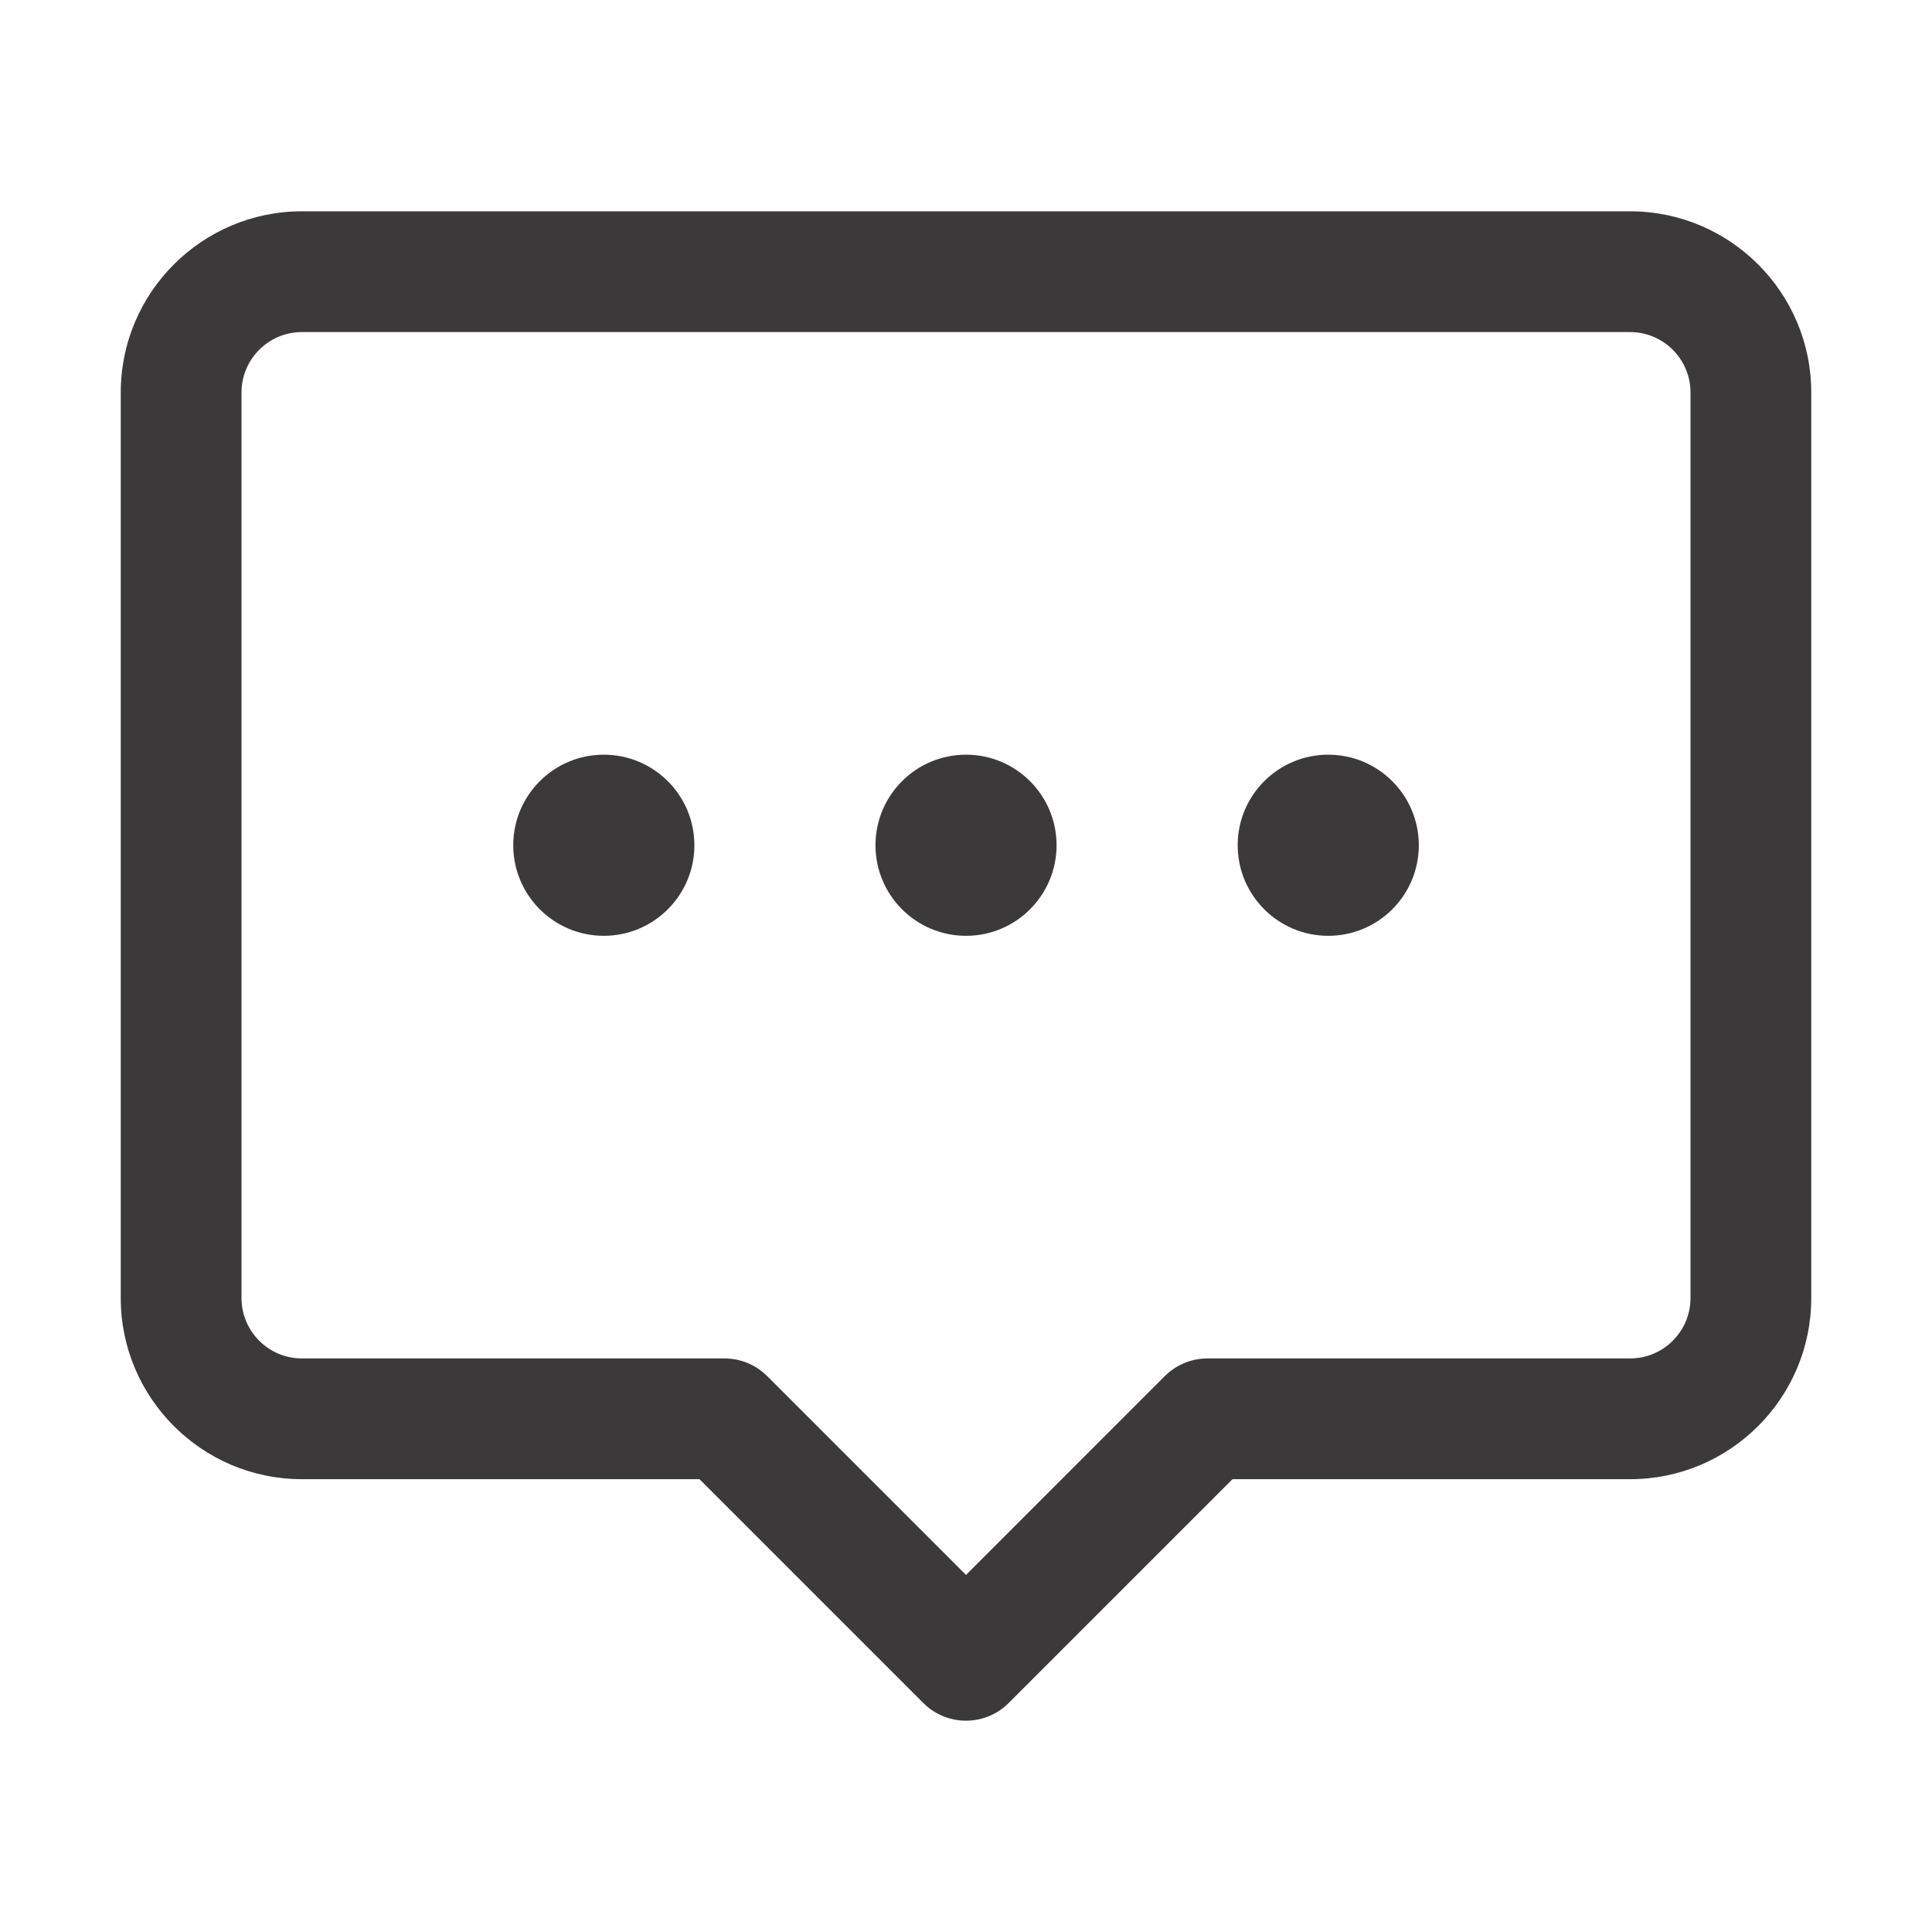 <svg width="32" height="32" viewBox="0 0 32 32" fill="none" xmlns="http://www.w3.org/2000/svg">
<path d="M27 3.5H5C3.346 3.5 2 4.846 2 6.5V21.5C2 23.154 3.346 24.5 5 24.5H11.586L15.293 28.207C15.488 28.402 15.744 28.5 16 28.5C16.256 28.5 16.512 28.402 16.707 28.207L20.414 24.5H27C28.654 24.5 30 23.154 30 21.5V6.5C30 4.846 28.654 3.5 27 3.5ZM28 21.5C28 22.051 27.551 22.5 27 22.5H20.001C19.984 22.5 19.967 22.5 19.95 22.501C19.944 22.502 19.937 22.502 19.93 22.503C19.921 22.503 19.911 22.504 19.901 22.505C19.892 22.506 19.884 22.507 19.875 22.508C19.867 22.509 19.86 22.51 19.853 22.511C19.843 22.512 19.834 22.514 19.824 22.516C19.818 22.517 19.811 22.518 19.805 22.519C19.795 22.521 19.785 22.523 19.775 22.526C19.769 22.527 19.764 22.528 19.758 22.53C19.748 22.532 19.738 22.535 19.729 22.538C19.723 22.539 19.716 22.541 19.71 22.543C19.701 22.545 19.692 22.548 19.683 22.551C19.677 22.554 19.67 22.556 19.663 22.558C19.655 22.561 19.647 22.564 19.64 22.567C19.632 22.57 19.625 22.573 19.617 22.576C19.61 22.579 19.603 22.582 19.596 22.585C19.588 22.589 19.58 22.592 19.572 22.596C19.566 22.599 19.56 22.602 19.554 22.605C19.545 22.609 19.536 22.614 19.528 22.619C19.522 22.621 19.517 22.624 19.512 22.627C19.503 22.632 19.494 22.637 19.485 22.643C19.48 22.646 19.476 22.649 19.471 22.651C19.462 22.657 19.453 22.663 19.444 22.669C19.439 22.672 19.434 22.675 19.43 22.679C19.421 22.685 19.413 22.691 19.404 22.697C19.399 22.701 19.393 22.705 19.388 22.709C19.381 22.715 19.373 22.721 19.366 22.727C19.359 22.733 19.352 22.739 19.344 22.745C19.339 22.75 19.334 22.754 19.329 22.759C19.317 22.77 19.304 22.782 19.292 22.793L16 26.086L12.707 22.793C12.695 22.781 12.684 22.77 12.671 22.759C12.666 22.754 12.66 22.749 12.654 22.744C12.648 22.738 12.641 22.732 12.634 22.727C12.627 22.721 12.619 22.715 12.611 22.709C12.606 22.705 12.601 22.701 12.596 22.697C12.587 22.691 12.579 22.685 12.57 22.678C12.565 22.675 12.561 22.672 12.556 22.669C12.547 22.663 12.538 22.657 12.529 22.651C12.524 22.648 12.52 22.646 12.515 22.643C12.506 22.637 12.497 22.632 12.488 22.627C12.482 22.624 12.478 22.621 12.473 22.619C12.464 22.614 12.455 22.609 12.446 22.605C12.44 22.602 12.434 22.599 12.428 22.596C12.42 22.592 12.412 22.589 12.404 22.585C12.397 22.582 12.39 22.579 12.383 22.576C12.376 22.573 12.368 22.57 12.361 22.567C12.353 22.564 12.345 22.561 12.337 22.558C12.33 22.556 12.323 22.554 12.316 22.551C12.308 22.548 12.299 22.546 12.29 22.543C12.284 22.541 12.277 22.539 12.271 22.538C12.262 22.535 12.252 22.532 12.242 22.53C12.236 22.528 12.231 22.527 12.225 22.526C12.215 22.523 12.205 22.521 12.195 22.519C12.188 22.518 12.182 22.517 12.176 22.516C12.166 22.514 12.157 22.512 12.147 22.511C12.14 22.51 12.133 22.509 12.125 22.508C12.117 22.507 12.108 22.506 12.098 22.505C12.089 22.504 12.079 22.503 12.07 22.503C12.063 22.502 12.056 22.502 12.05 22.501C12.033 22.5 12.016 22.5 11.999 22.5H5C4.449 22.5 4 22.051 4 21.5V6.5C4 5.949 4.449 5.5 5 5.5H27C27.551 5.5 28 5.949 28 6.5V21.5Z" fill="#3B3939"/>
<path d="M16.001 12.5C15.172 12.5 14.501 13.171 14.501 14C14.501 14.828 15.172 15.5 16.001 15.5C16.829 15.5 17.5 14.828 17.5 14C17.5 13.172 16.829 12.5 16.001 12.5ZM10.001 12.5C9.173 12.5 8.501 13.171 8.501 14C8.501 14.828 9.173 15.5 10.001 15.5C10.829 15.5 11.501 14.828 11.501 14C11.501 13.172 10.829 12.5 10.001 12.5ZM22 12.5C21.172 12.5 20.5 13.171 20.5 14C20.5 14.828 21.172 15.5 22 15.5C22.829 15.5 23.5 14.828 23.5 14C23.5 13.172 22.829 12.5 22 12.5Z" fill="#3B3939"/>
</svg>
